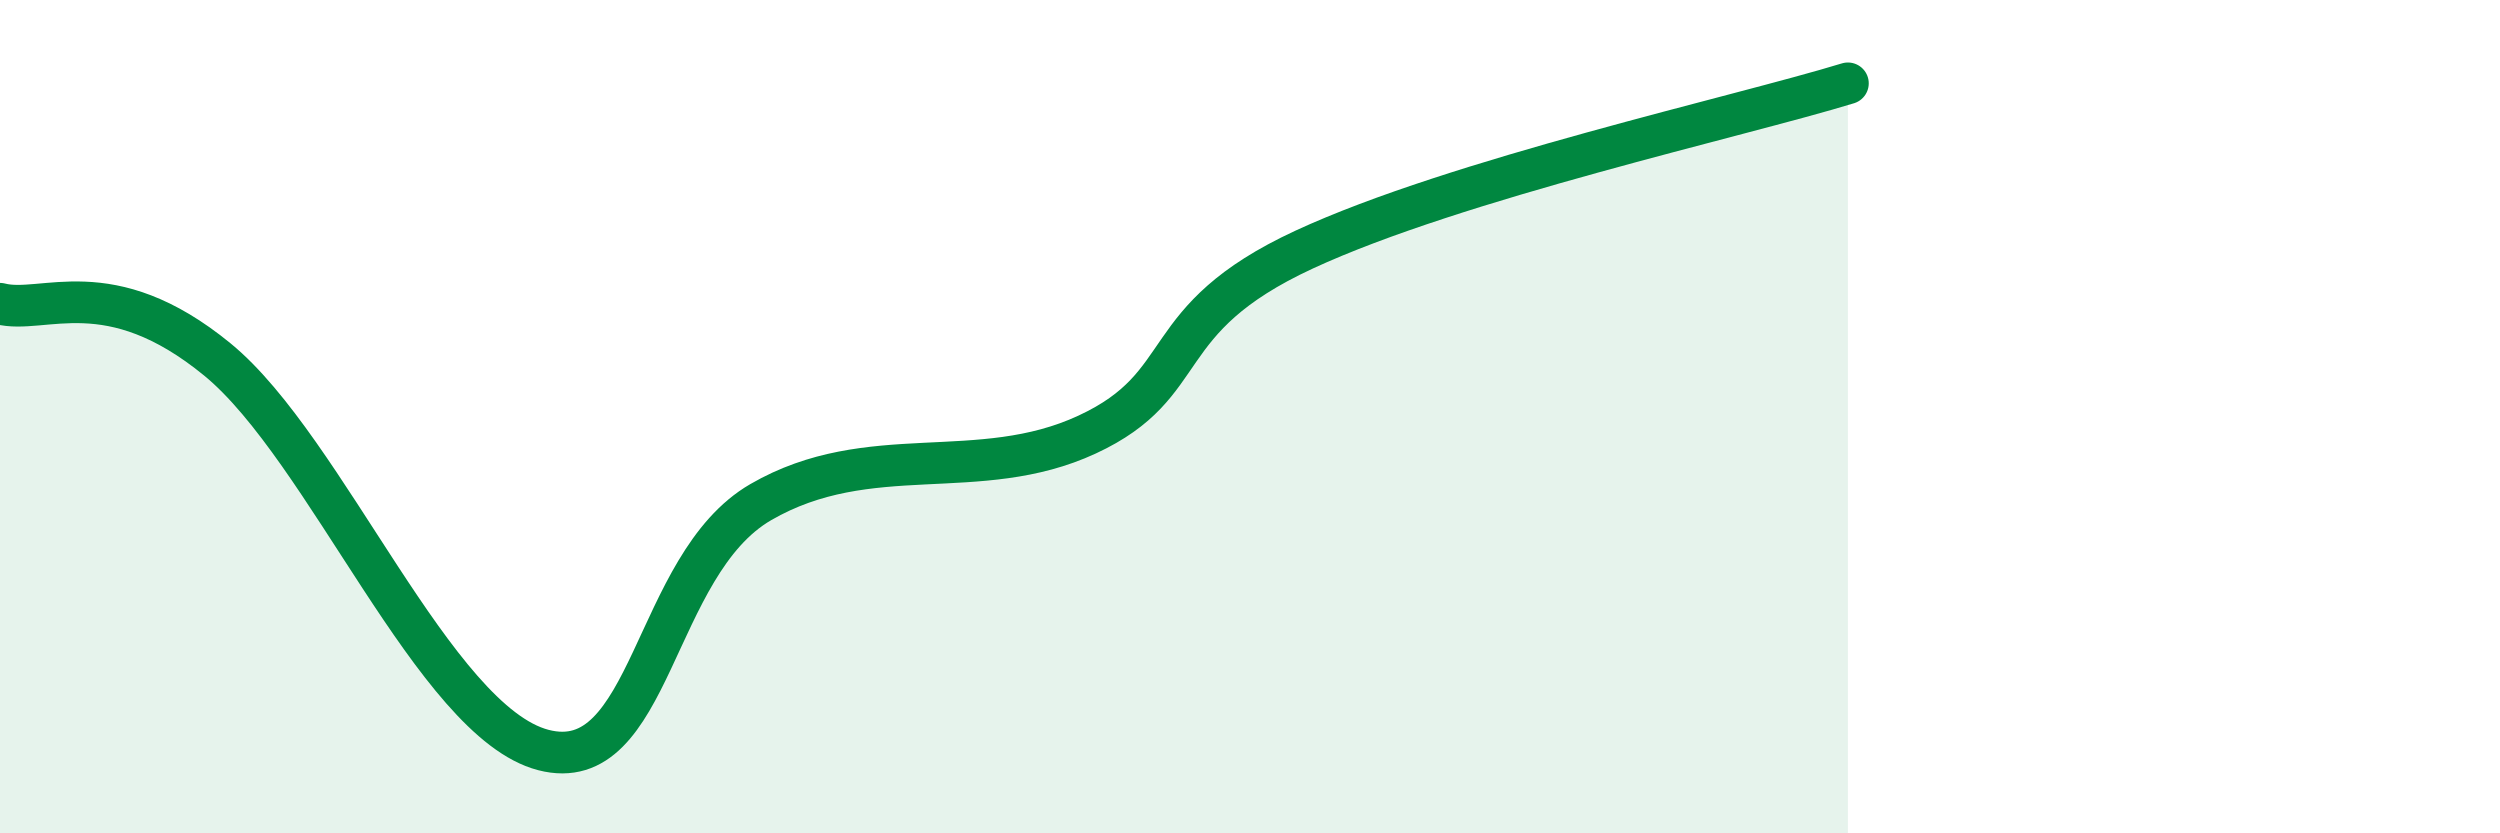
    <svg width="60" height="20" viewBox="0 0 60 20" xmlns="http://www.w3.org/2000/svg">
      <path
        d="M 0,7.29 C 1.04,7.56 2.61,6.49 5.22,8.63 C 7.83,10.77 10.43,17.32 13.04,18 C 15.65,18.68 15.65,13.56 18.26,12.05 C 20.87,10.54 23.48,11.64 26.09,10.43 C 28.7,9.22 27.65,7.68 31.3,5.99 C 34.95,4.3 41.74,2.8 44.35,2L44.35 20L0 20Z"
        fill="#008740"
        opacity="0.1"
        stroke-linecap="round"
        stroke-linejoin="round"
      />
      <path
        d="M 0,7.29 C 1.04,7.56 2.61,6.49 5.22,8.63 C 7.83,10.77 10.43,17.32 13.04,18 C 15.65,18.68 15.65,13.56 18.26,12.05 C 20.87,10.54 23.48,11.64 26.09,10.43 C 28.7,9.22 27.65,7.68 31.3,5.99 C 34.95,4.3 41.74,2.8 44.35,2"
        stroke="#008740"
        stroke-width="1"
        fill="none"
        stroke-linecap="round"
        stroke-linejoin="round"
      />
    </svg>
  
